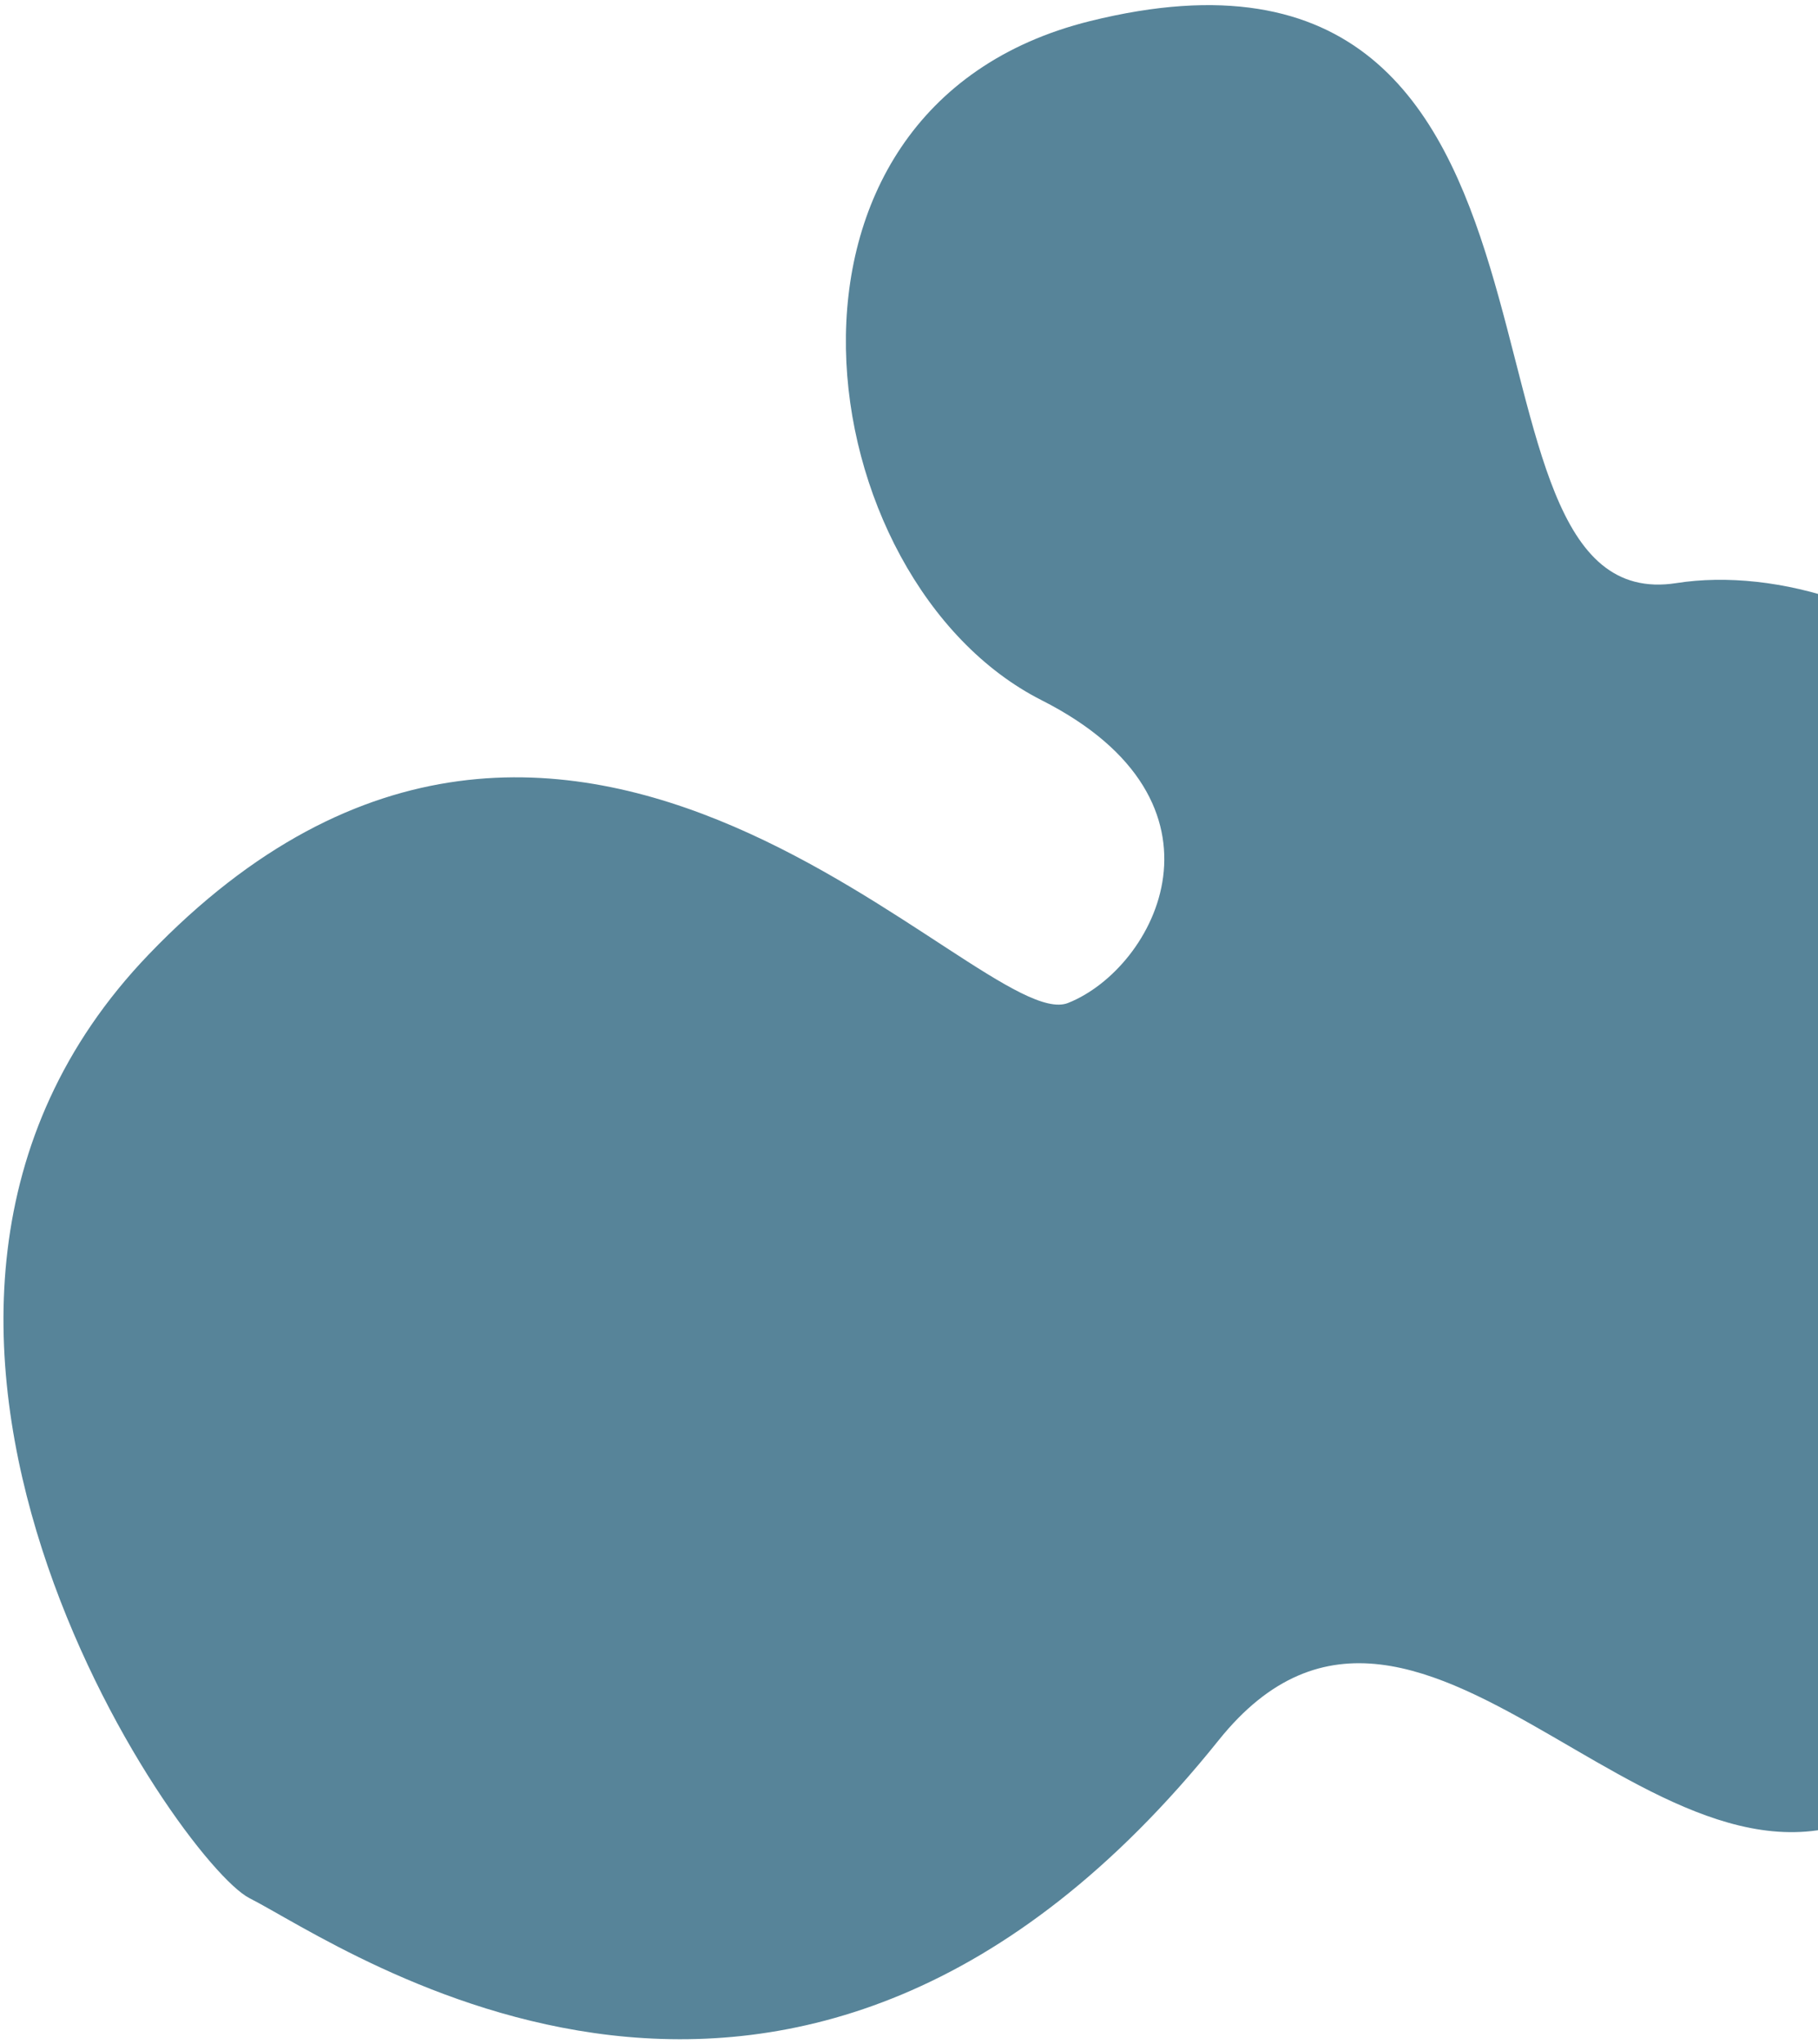 <svg width="218" height="245" viewBox="0 0 218 245" fill="none" xmlns="http://www.w3.org/2000/svg">
<path d="M201.024 69.9C224.769 66.18 266.782 88.585 249.88 147.214C250.545 169.702 250.763 197.831 228.417 214.852C200.484 236.129 170.91 177.705 146.134 208.613C95.384 271.923 41.26 233.293 29.924 227.554C21.451 223.265 -23.924 157.937 17.815 114.439C68.501 61.616 117.562 124.407 128.073 120.235C138.583 116.062 149.027 96.155 124.903 83.942C96.711 69.669 88.591 12.979 130.701 2.531C194.592 -13.321 171.28 74.559 201.024 69.9Z" fill="#578499" style="mix-blend-mode:hard-light"/>
</svg>
